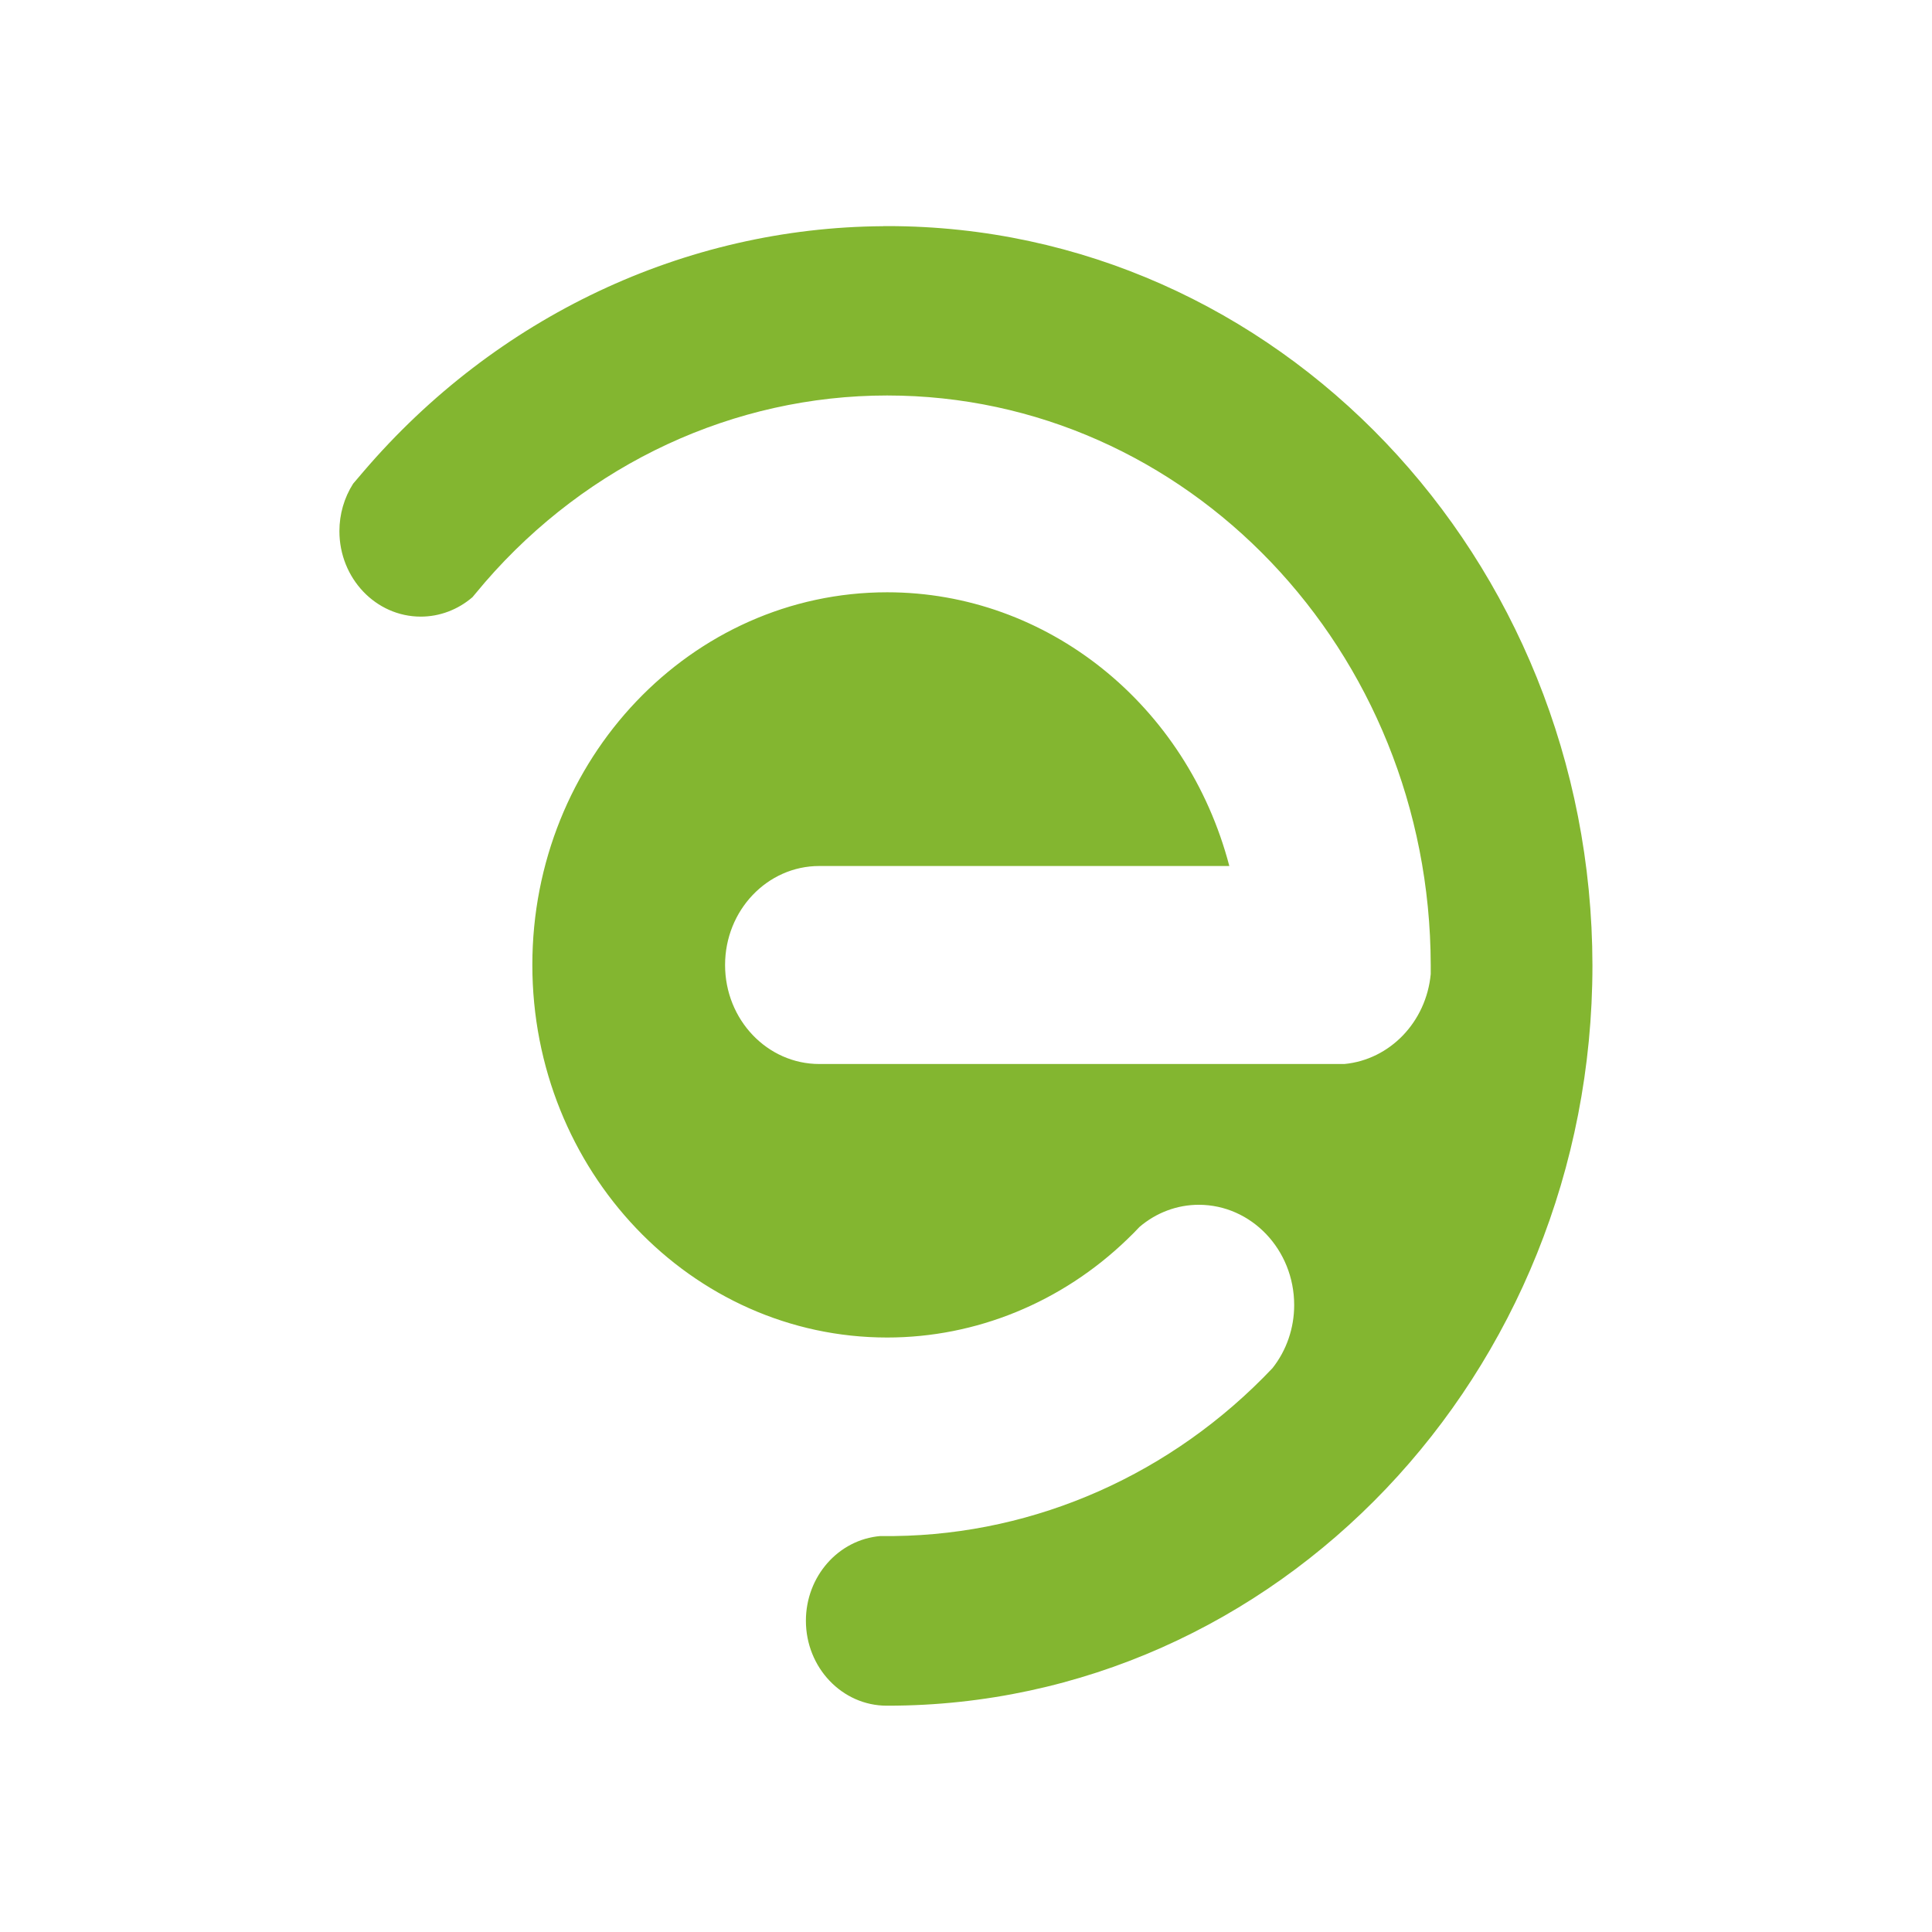 <?xml version="1.0" encoding="UTF-8"?>
<svg id="Ebene_1" data-name="Ebene 1" xmlns="http://www.w3.org/2000/svg" viewBox="0 0 370 370">
  <defs>
    <style>
      .cls-1 {
        fill: #83b630;
        fill-rule: evenodd;
      }
    </style>
  </defs>
  <path class="cls-1" d="M169.15,43.32c-38,.24-74.16,17.32-99.56,47.01l-1.96,2.3c-1.72,2.69-2.63,5.86-2.63,9.09,0,9.04,6.98,16.37,15.58,16.37,3.61,0,7.11-1.32,9.9-3.72l.36-.43,2.06-2.45c19.71-22.75,47.69-35.75,77-35.75,57.4,0,103.99,48.81,104.1,109.08v1.73c-.86,9.16-7.81,16.39-16.54,17.22h-100.54s0,0-.01,0c-9.97,0-18.05-8.49-18.05-18.96s8.08-18.96,18.05-18.96h78.52c-8.12-30.96-34.94-52.42-65.52-52.42-37.53,0-67.96,31.96-67.96,71.36s30.43,71.36,67.96,71.36c17.02,0,33.43-6.72,45.95-18.79.82-.77,1.6-1.58,2.38-2.4,3.2-2.73,7.21-4.23,11.33-4.23h0c10.09,0,18.28,8.6,18.28,19.2v.02c0,4.41-1.47,8.68-4.16,12.07-19.18,20.25-45.2,31.81-72.39,32.15h-2.7c-8.05.68-14.26,7.74-14.26,16.22,0,8.98,6.94,16.27,15.49,16.27h.14c74.54,0,135-63.49,135-141.77-.08-78.21-60.52-141.59-135-141.59h-.85Z"/>
</svg>
